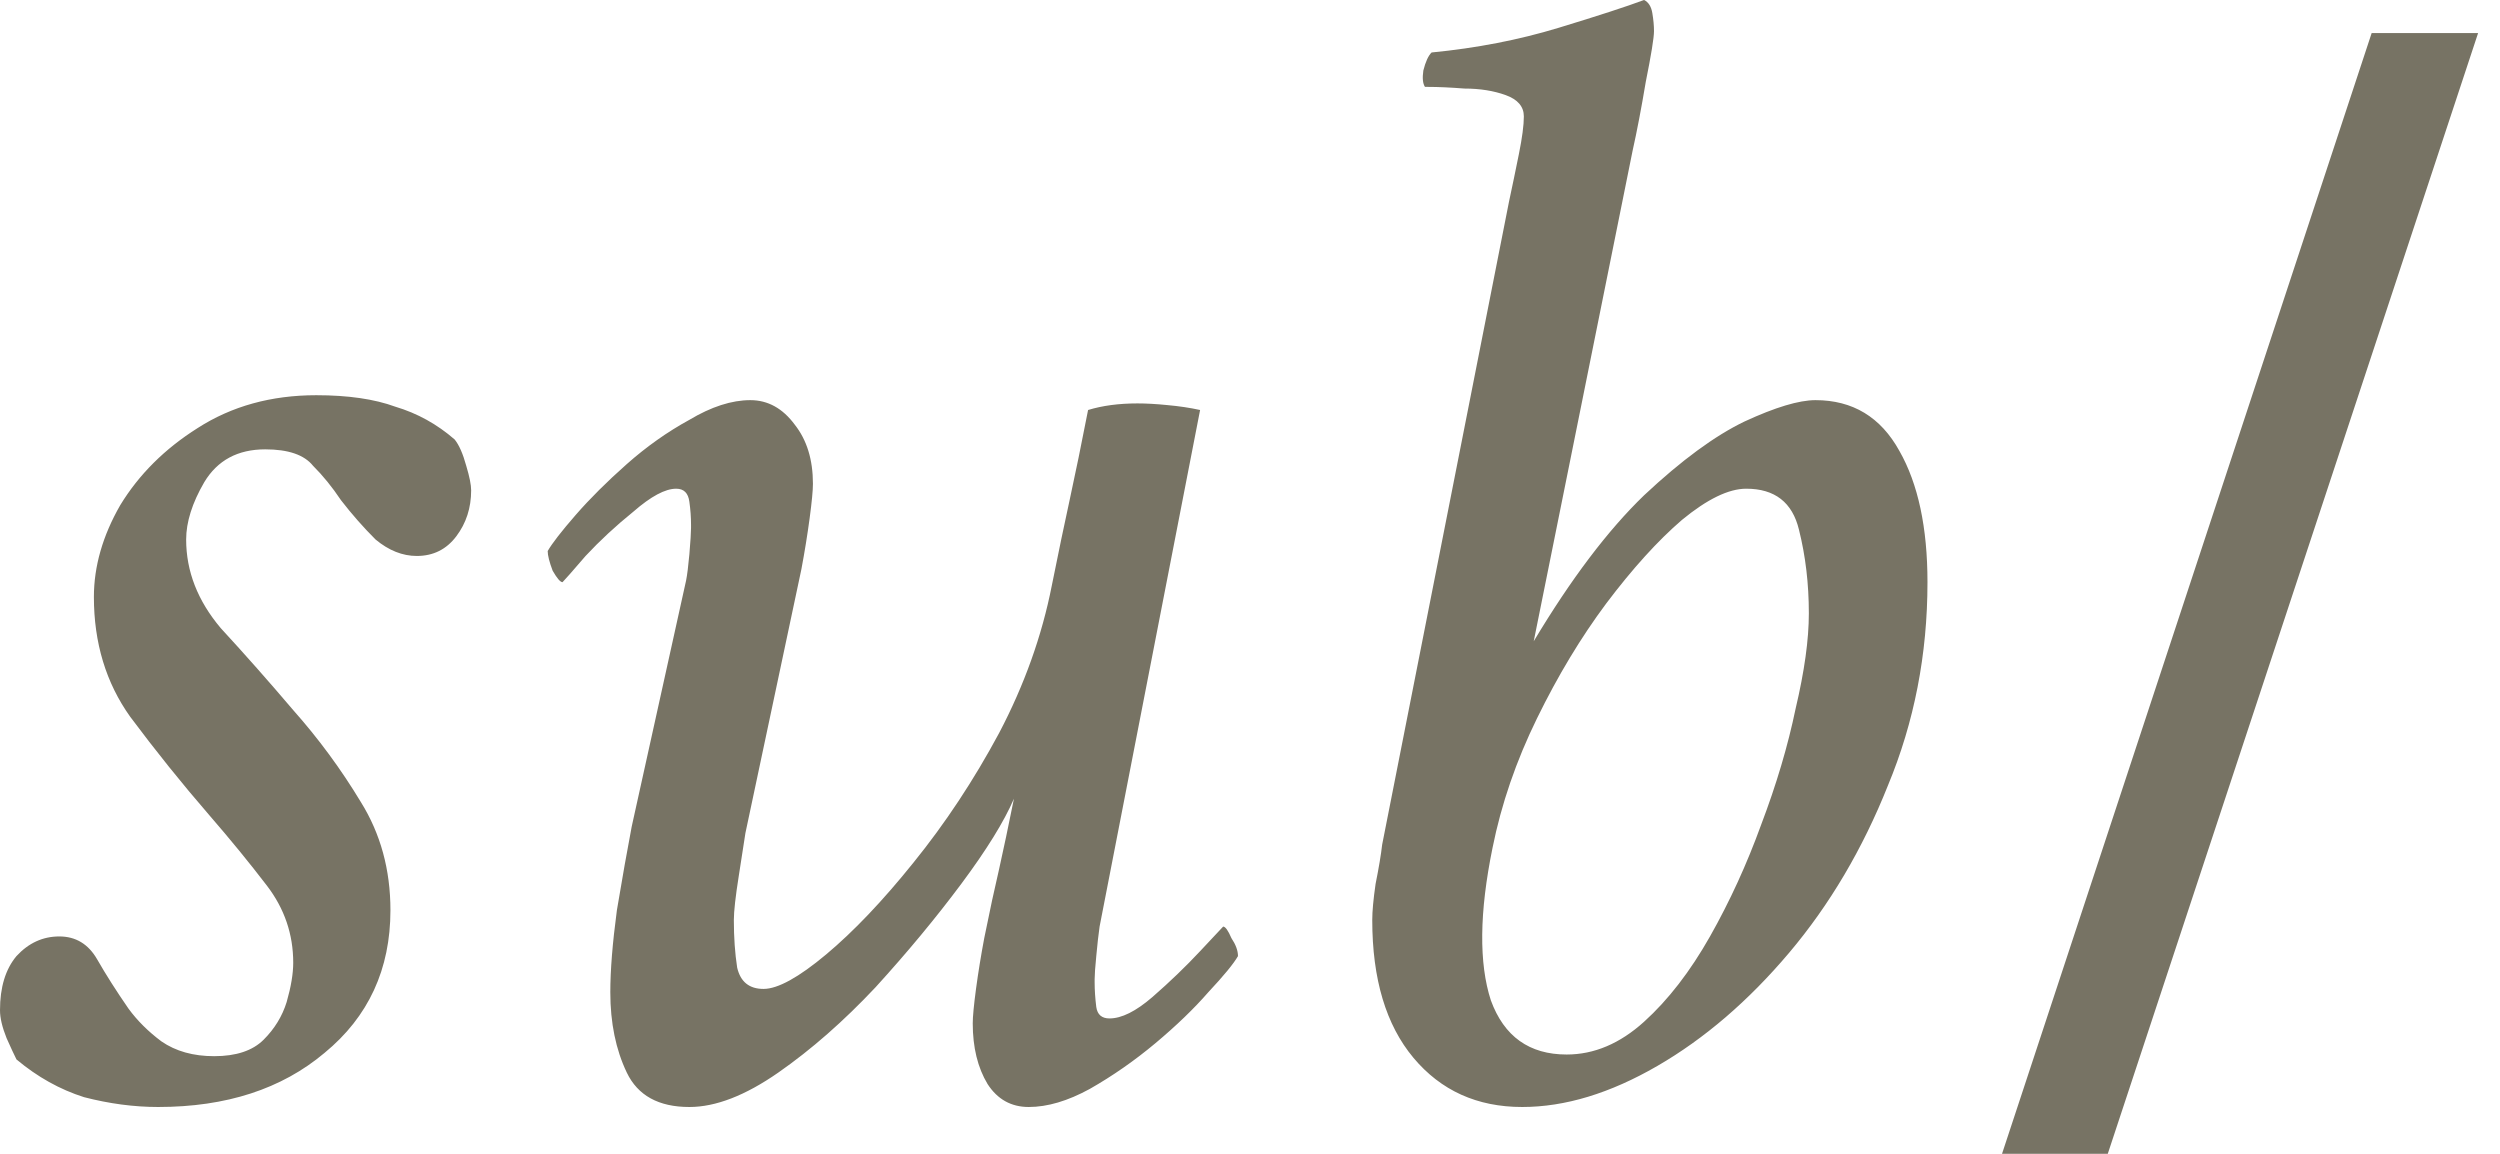 <?xml version="1.0" encoding="utf-8"?>
<svg xmlns="http://www.w3.org/2000/svg" fill="none" height="100%" overflow="visible" preserveAspectRatio="none" style="display: block;" viewBox="0 0 104 48" width="100%">
<path d="M87.683 47.999H83.284L98.661 1.375H103.089L87.683 47.999ZM13.158 16.441C14.483 16.441 15.579 16.601 16.447 16.919C17.361 17.192 18.184 17.647 18.915 18.284C19.098 18.512 19.258 18.875 19.395 19.375C19.532 19.83 19.6 20.171 19.6 20.398C19.6 21.126 19.394 21.763 18.983 22.309C18.572 22.854 18.024 23.128 17.339 23.128C16.745 23.128 16.173 22.9 15.625 22.445C15.123 21.945 14.642 21.399 14.185 20.808C13.82 20.262 13.432 19.784 13.021 19.375C12.655 18.92 11.992 18.693 11.033 18.693C9.891 18.693 9.046 19.148 8.498 20.058C7.995 20.922 7.744 21.718 7.744 22.445C7.744 23.764 8.223 24.993 9.183 26.13C10.188 27.221 11.193 28.358 12.198 29.541C13.249 30.724 14.186 31.997 15.009 33.361C15.831 34.68 16.242 36.181 16.242 37.864C16.242 40.32 15.328 42.299 13.501 43.8C11.719 45.301 9.412 46.051 6.579 46.051C5.574 46.051 4.546 45.914 3.495 45.642C2.49 45.323 1.553 44.8 0.685 44.072C0.593 43.89 0.456 43.595 0.273 43.185C0.091 42.731 8.62999e-05 42.345 0 42.026C0 41.071 0.228 40.32 0.685 39.774C1.187 39.229 1.781 38.956 2.467 38.956C3.152 38.956 3.677 39.274 4.043 39.911C4.408 40.548 4.842 41.23 5.345 41.958C5.71 42.458 6.168 42.913 6.716 43.322C7.31 43.732 8.041 43.937 8.909 43.937C9.823 43.937 10.508 43.709 10.965 43.254C11.422 42.799 11.742 42.276 11.925 41.685C12.107 41.048 12.198 40.502 12.198 40.048C12.198 38.865 11.833 37.796 11.102 36.841C10.371 35.886 9.571 34.908 8.703 33.907C7.561 32.588 6.465 31.223 5.414 29.814C4.409 28.404 3.906 26.743 3.906 24.833C3.906 23.56 4.272 22.286 5.003 21.013C5.78 19.739 6.853 18.67 8.224 17.806C9.64 16.896 11.285 16.441 13.158 16.441ZM31.214 16.646C31.945 16.646 32.562 16.988 33.065 17.67C33.567 18.307 33.818 19.125 33.818 20.126C33.818 20.399 33.772 20.877 33.681 21.559C33.589 22.241 33.476 22.946 33.339 23.674L31.009 34.657C30.963 34.976 30.871 35.568 30.734 36.432C30.597 37.296 30.528 37.91 30.528 38.273C30.528 39.001 30.575 39.661 30.666 40.252C30.803 40.843 31.168 41.139 31.762 41.139C32.356 41.139 33.224 40.661 34.366 39.706C35.508 38.751 36.72 37.478 37.999 35.886C39.324 34.248 40.512 32.452 41.562 30.496C42.613 28.495 43.345 26.448 43.756 24.355C44.03 22.991 44.281 21.785 44.51 20.739C44.738 19.693 44.99 18.465 45.264 17.056C45.858 16.874 46.543 16.782 47.319 16.782C47.685 16.782 48.096 16.805 48.553 16.851C49.055 16.896 49.513 16.965 49.924 17.056L45.743 38.546C45.697 38.864 45.651 39.274 45.605 39.774C45.56 40.229 45.537 40.548 45.537 40.73V40.866C45.537 41.184 45.56 41.526 45.605 41.89C45.651 42.208 45.834 42.367 46.154 42.367C46.657 42.367 47.251 42.072 47.937 41.48C48.667 40.844 49.33 40.206 49.924 39.569C50.518 38.933 50.837 38.591 50.883 38.546C50.974 38.546 51.089 38.706 51.226 39.024C51.408 39.297 51.5 39.547 51.5 39.774C51.317 40.093 50.906 40.593 50.267 41.275C49.673 41.958 48.941 42.663 48.073 43.391C47.205 44.118 46.291 44.755 45.332 45.301C44.418 45.801 43.573 46.051 42.796 46.051C42.065 46.051 41.494 45.732 41.083 45.096C40.672 44.413 40.466 43.572 40.466 42.571C40.466 42.298 40.511 41.821 40.602 41.139C40.694 40.457 40.808 39.752 40.945 39.024C41.174 37.887 41.38 36.931 41.562 36.158C41.745 35.34 41.951 34.362 42.18 33.225C41.769 34.18 41.037 35.362 39.986 36.773C38.936 38.182 37.748 39.615 36.423 41.07C35.098 42.48 33.75 43.663 32.379 44.618C31.008 45.573 29.774 46.051 28.678 46.051C27.399 46.051 26.531 45.573 26.074 44.618C25.617 43.663 25.389 42.549 25.389 41.275C25.389 40.366 25.48 39.229 25.663 37.864C25.892 36.5 26.096 35.34 26.279 34.385L28.541 24.151C28.587 23.924 28.632 23.56 28.678 23.06C28.723 22.514 28.747 22.15 28.747 21.968V21.831C28.747 21.513 28.723 21.194 28.678 20.876C28.632 20.512 28.45 20.33 28.13 20.33C27.673 20.33 27.079 20.648 26.348 21.285C25.617 21.876 24.954 22.491 24.36 23.128C23.813 23.764 23.493 24.127 23.401 24.219C23.31 24.219 23.173 24.06 22.99 23.741C22.853 23.378 22.784 23.105 22.784 22.923C22.967 22.605 23.355 22.104 23.949 21.422C24.543 20.74 25.252 20.034 26.074 19.307C26.896 18.579 27.764 17.965 28.678 17.465C29.591 16.919 30.437 16.646 31.214 16.646ZM68.394 -0.001C68.577 0.09 68.692 0.272 68.737 0.545C68.783 0.818 68.806 1.068 68.806 1.296C68.806 1.569 68.691 2.274 68.463 3.411C68.28 4.503 68.098 5.458 67.915 6.276L63.803 26.676C65.356 24.083 66.887 22.059 68.394 20.604C69.948 19.148 71.342 18.125 72.575 17.533C73.854 16.942 74.836 16.647 75.522 16.646C77.075 16.646 78.24 17.352 79.017 18.762C79.793 20.126 80.183 21.946 80.183 24.22C80.183 27.221 79.633 30.041 78.537 32.679C77.486 35.316 76.116 37.636 74.426 39.638C72.735 41.639 70.907 43.209 68.942 44.346C66.978 45.483 65.105 46.051 63.323 46.051C61.45 46.051 59.942 45.369 58.8 44.005C57.658 42.64 57.086 40.73 57.086 38.273C57.086 37.91 57.132 37.409 57.224 36.773C57.361 36.09 57.452 35.544 57.498 35.135L62.774 8.392C62.911 7.755 63.048 7.095 63.185 6.413C63.323 5.731 63.392 5.208 63.392 4.844C63.392 4.434 63.14 4.139 62.638 3.957C62.135 3.775 61.563 3.684 60.924 3.684C60.33 3.638 59.828 3.615 59.417 3.615H59.279C59.188 3.479 59.165 3.252 59.211 2.934C59.302 2.57 59.417 2.319 59.554 2.183C61.427 2.001 63.186 1.659 64.831 1.159C66.476 0.659 67.664 0.272 68.394 -0.001ZM72.644 20.33C71.912 20.33 71.022 20.763 69.971 21.627C68.966 22.491 67.915 23.651 66.818 25.106C65.767 26.516 64.808 28.108 63.94 29.882C63.071 31.656 62.454 33.452 62.089 35.272C61.541 37.955 61.518 40.07 62.02 41.616C62.569 43.117 63.62 43.868 65.173 43.868C66.315 43.868 67.389 43.413 68.394 42.504C69.4 41.594 70.313 40.411 71.136 38.956C71.958 37.501 72.667 35.954 73.261 34.316C73.9 32.634 74.379 31.019 74.699 29.473C75.065 27.926 75.248 26.607 75.248 25.516C75.248 24.288 75.111 23.128 74.837 22.036C74.563 20.899 73.831 20.33 72.644 20.33Z" fill="#777364" id="Sub /"/>
</svg>